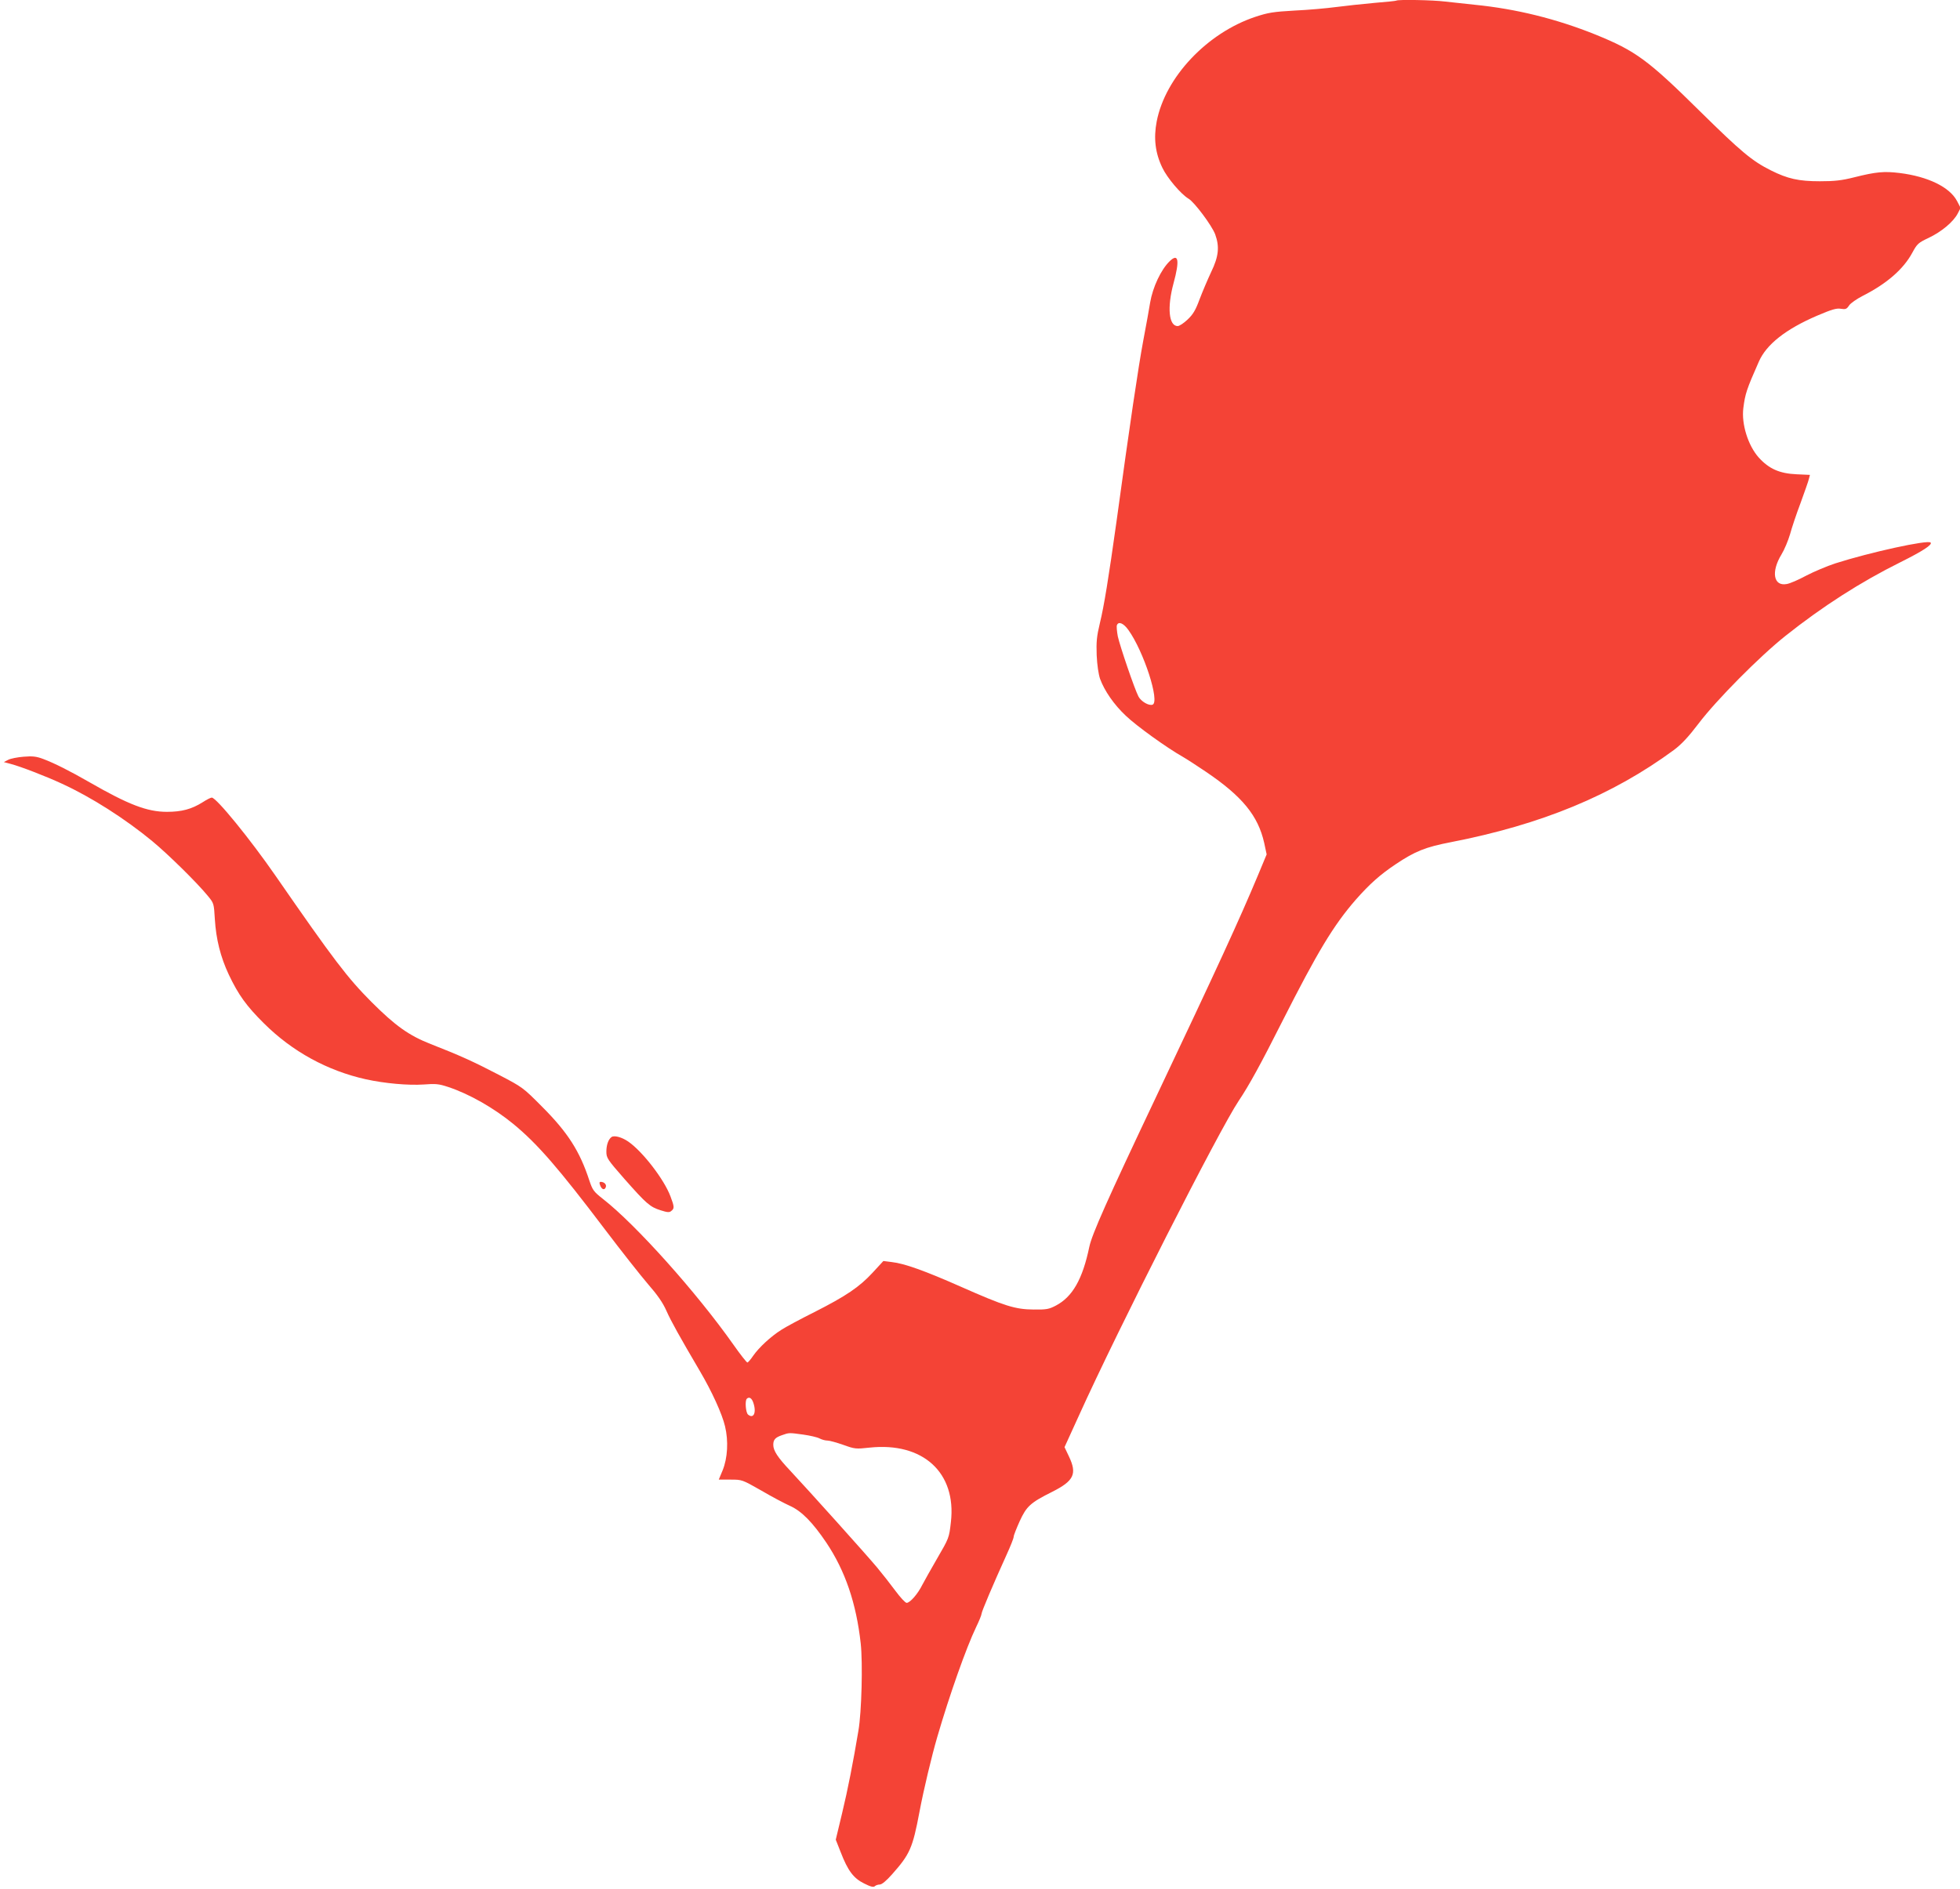 <?xml version="1.0" standalone="no"?>
<!DOCTYPE svg PUBLIC "-//W3C//DTD SVG 20010904//EN"
 "http://www.w3.org/TR/2001/REC-SVG-20010904/DTD/svg10.dtd">
<svg version="1.0" xmlns="http://www.w3.org/2000/svg"
 width="1280pt" height="1234pt" viewBox="0 0 1280 1234"
 preserveAspectRatio="xMidYMid meet">
<g transform="translate(0,1234) scale(0.1,-0.1)"
fill="#f44336" stroke="none">
<path d="M9119 12336 c-2 -2 -67 -9 -144 -15 -77 -7 -189 -19 -250 -27 -60 -8
-182 -19 -270 -23 -140 -8 -172 -13 -257 -41 -315 -105 -588 -394 -644 -683
-21 -109 -10 -206 37 -303 32 -67 121 -172 171 -202 38 -22 153 -176 174 -233
29 -80 23 -144 -26 -245 -23 -49 -57 -129 -76 -179 -26 -71 -43 -99 -78 -132
-25 -24 -54 -43 -65 -43 -58 0 -70 121 -27 280 41 150 32 199 -25 144 -57 -55
-111 -170 -128 -271 -5 -32 -25 -144 -45 -249 -32 -171 -88 -548 -175 -1184
-52 -371 -81 -549 -108 -660 -21 -88 -24 -121 -21 -210 3 -65 12 -124 22 -154
29 -79 91 -169 169 -242 69 -66 266 -208 372 -268 28 -16 95 -60 150 -97 238
-161 341 -287 381 -465 l16 -75 -57 -137 c-124 -296 -262 -596 -665 -1447
-319 -673 -419 -898 -436 -979 -44 -212 -110 -327 -218 -384 -46 -24 -61 -27
-146 -26 -120 1 -188 22 -475 149 -235 104 -369 152 -451 161 l-55 7 -70 -76
c-87 -94 -172 -152 -381 -258 -90 -45 -187 -97 -216 -116 -68 -43 -146 -115
-184 -170 -16 -24 -33 -43 -37 -43 -5 0 -46 52 -91 116 -241 342 -638 785
-852 952 -61 48 -68 58 -89 120 -62 191 -141 315 -309 483 -124 125 -127 127
-280 207 -169 88 -260 129 -447 202 -142 56 -230 118 -387 275 -157 158 -243
270 -627 825 -164 237 -386 510 -416 510 -7 0 -33 -13 -59 -30 -73 -46 -138
-63 -234 -63 -129 0 -251 47 -505 193 -127 73 -230 125 -302 152 -45 17 -70
20 -129 15 -39 -3 -85 -12 -100 -20 l-29 -15 45 -12 c65 -17 233 -82 334 -129
192 -88 413 -229 591 -376 103 -85 294 -273 363 -358 39 -47 39 -50 45 -150 8
-132 37 -248 91 -363 63 -133 116 -206 230 -319 185 -184 414 -309 665 -365
123 -27 277 -41 379 -34 76 6 98 4 158 -16 137 -45 299 -137 429 -244 157
-130 293 -287 595 -686 106 -140 233 -301 281 -357 63 -72 98 -123 121 -175
30 -68 87 -170 218 -393 79 -134 146 -281 165 -362 23 -96 17 -207 -16 -288
l-25 -60 76 0 c76 0 76 0 201 -71 68 -40 153 -85 189 -101 75 -34 146 -106
236 -239 124 -185 196 -397 225 -659 14 -129 6 -448 -15 -570 -34 -204 -69
-384 -107 -541 l-41 -171 32 -81 c47 -122 84 -171 153 -205 43 -22 62 -26 70
-18 6 6 21 11 32 11 14 0 43 24 81 67 116 131 134 170 179 409 27 144 80 365
116 488 80 275 190 585 253 716 20 41 36 81 36 88 0 14 75 191 164 387 25 55
46 107 46 117 0 9 18 54 39 101 45 98 70 121 212 192 143 72 164 117 110 231
l-29 61 93 204 c257 569 919 1872 1045 2059 66 98 144 240 283 516 232 458
335 629 481 797 91 103 158 163 261 232 127 85 195 112 361 144 591 115 1054
306 1457 603 49 37 93 84 160 172 115 152 398 438 568 573 240 191 491 352
749 480 148 74 211 115 198 129 -19 19 -397 -64 -622 -136 -55 -18 -140 -54
-190 -80 -50 -27 -107 -52 -128 -55 -86 -16 -103 80 -34 193 19 31 44 91 56
132 11 41 42 134 69 205 26 72 51 142 54 156 l7 27 -88 4 c-111 5 -180 36
-246 109 -70 78 -114 219 -101 323 12 94 21 122 101 303 49 113 176 213 381
301 96 41 127 50 155 45 31 -5 38 -2 54 22 9 14 49 42 88 62 158 80 267 175
325 283 31 57 38 64 106 96 84 40 161 104 190 159 l19 37 -24 46 c-48 90 -189
159 -375 182 -100 12 -152 8 -295 -28 -83 -21 -130 -26 -225 -26 -138 0 -210
16 -320 71 -122 61 -194 121 -460 383 -343 339 -422 397 -685 504 -256 103
-518 168 -790 195 -63 7 -151 16 -194 21 -77 10 -309 14 -317 6z m-1750 -4111
c100 -139 207 -469 158 -488 -24 -9 -75 21 -92 53 -26 50 -121 329 -135 393
-6 32 -9 65 -6 73 10 27 43 14 75 -31z m-2450 -5046 c23 -65 3 -110 -34 -79
-15 13 -21 90 -8 103 15 15 32 5 42 -24z m327 -210 c43 -6 91 -17 106 -25 15
-8 38 -14 52 -14 14 0 60 -13 103 -28 75 -27 82 -28 172 -18 348 37 568 -163
531 -486 -12 -105 -12 -104 -92 -242 -38 -65 -80 -141 -94 -167 -30 -61 -81
-119 -103 -119 -9 0 -41 35 -73 78 -31 42 -85 111 -120 153 -70 84 -451 508
-569 634 -80 85 -109 129 -109 167 0 34 13 48 56 63 48 17 46 17 140 4z"/>
<path d="M3994 4913 c-21 -15 -34 -52 -34 -95 0 -42 6 -51 118 -179 144 -163
167 -183 237 -205 44 -14 57 -15 69 -4 21 16 20 28 -5 94 -41 111 -182 294
-276 359 -42 29 -91 42 -109 30z"/>
<path d="M3919 4598 c10 -28 29 -35 37 -13 7 17 -10 35 -33 35 -9 0 -10 -7 -4
-22z"/>
</g>
</svg>
